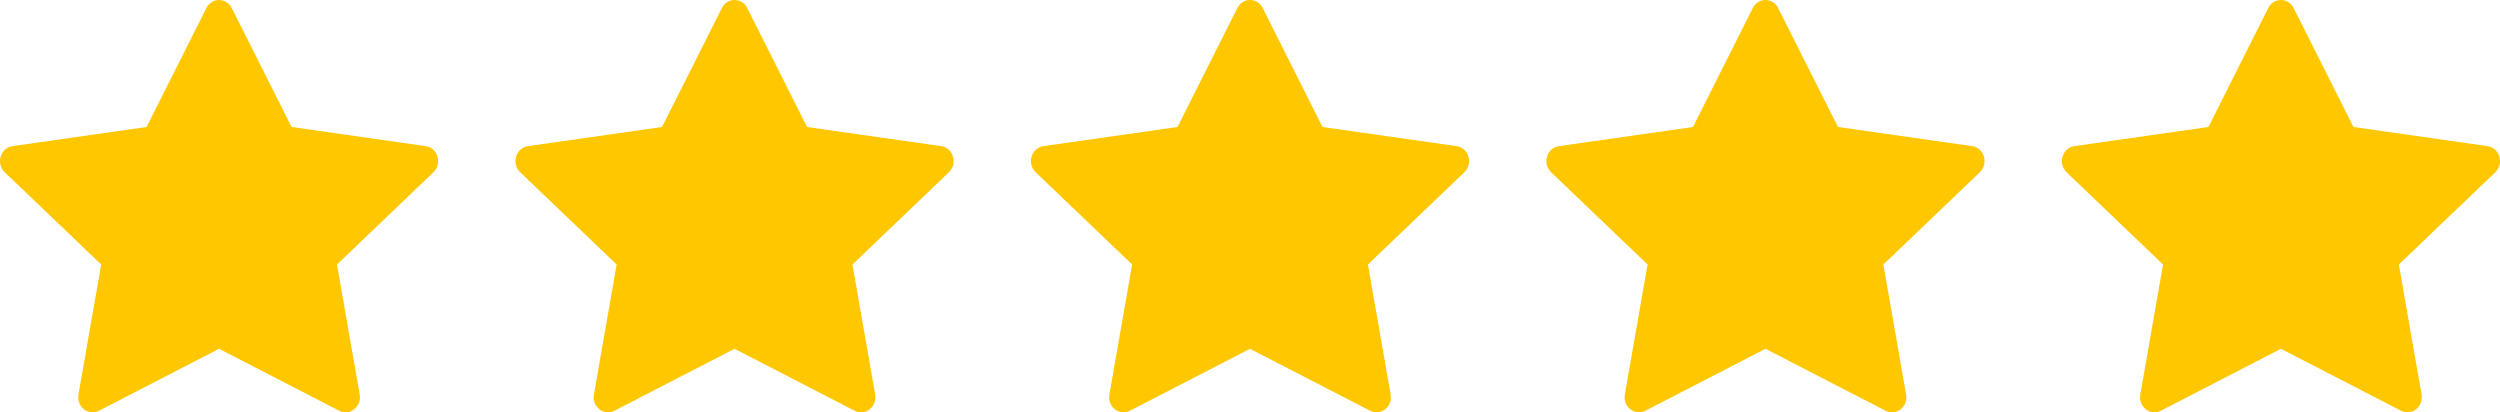 <svg width="97" height="16" viewBox="0 0 97 16" fill="none" xmlns="http://www.w3.org/2000/svg">
<path d="M3.836 15.939C3.426 16.15 2.961 15.78 3.044 15.308L3.926 10.263L0.182 6.683C-0.167 6.348 0.015 5.736 0.483 5.67L5.687 4.927L8.008 0.312C8.217 -0.104 8.783 -0.104 8.993 0.312L11.313 4.927L16.517 5.67C16.986 5.736 17.168 6.348 16.817 6.683L13.075 10.263L13.957 15.308C14.04 15.78 13.574 16.15 13.164 15.939L8.499 13.533L3.836 15.939Z" fill="#FFC700"/>
<path d="M23.836 15.939C23.426 16.15 22.961 15.78 23.044 15.308L23.926 10.263L20.182 6.683C19.833 6.348 20.015 5.736 20.483 5.67L25.687 4.927L28.008 0.312C28.217 -0.104 28.783 -0.104 28.993 0.312L31.313 4.927L36.517 5.67C36.986 5.736 37.167 6.348 36.817 6.683L33.075 10.263L33.957 15.308C34.039 15.78 33.574 16.15 33.164 15.939L28.498 13.533L23.836 15.939Z" fill="#FFC700"/>
<path d="M43.836 15.939C43.426 16.15 42.961 15.78 43.044 15.308L43.926 10.263L40.182 6.683C39.833 6.348 40.014 5.736 40.483 5.67L45.687 4.927L48.008 0.312C48.217 -0.104 48.783 -0.104 48.993 0.312L51.313 4.927L56.517 5.67C56.986 5.736 57.167 6.348 56.817 6.683L53.075 10.263L53.957 15.308C54.039 15.78 53.574 16.15 53.164 15.939L48.498 13.533L43.836 15.939Z" fill="#FFC700"/>
<path d="M63.836 15.939C63.426 16.15 62.961 15.78 63.044 15.308L63.926 10.263L60.182 6.683C59.833 6.348 60.014 5.736 60.483 5.67L65.687 4.927L68.008 0.312C68.217 -0.104 68.783 -0.104 68.993 0.312L71.313 4.927L76.517 5.67C76.986 5.736 77.168 6.348 76.817 6.683L73.075 10.263L73.957 15.308C74.04 15.78 73.574 16.15 73.164 15.939L68.499 13.533L63.836 15.939Z" fill="#FFC700"/>
<path d="M83.836 15.939C83.426 16.15 82.961 15.78 83.044 15.308L83.926 10.263L80.182 6.683C79.833 6.348 80.014 5.736 80.483 5.67L85.687 4.927L88.008 0.312C88.217 -0.104 88.783 -0.104 88.993 0.312L91.313 4.927L96.517 5.67C96.986 5.736 97.168 6.348 96.817 6.683L93.075 10.263L93.957 15.308C94.04 15.78 93.574 16.15 93.164 15.939L88.499 13.533L83.836 15.939Z" fill="#FFC700"/>
</svg>
